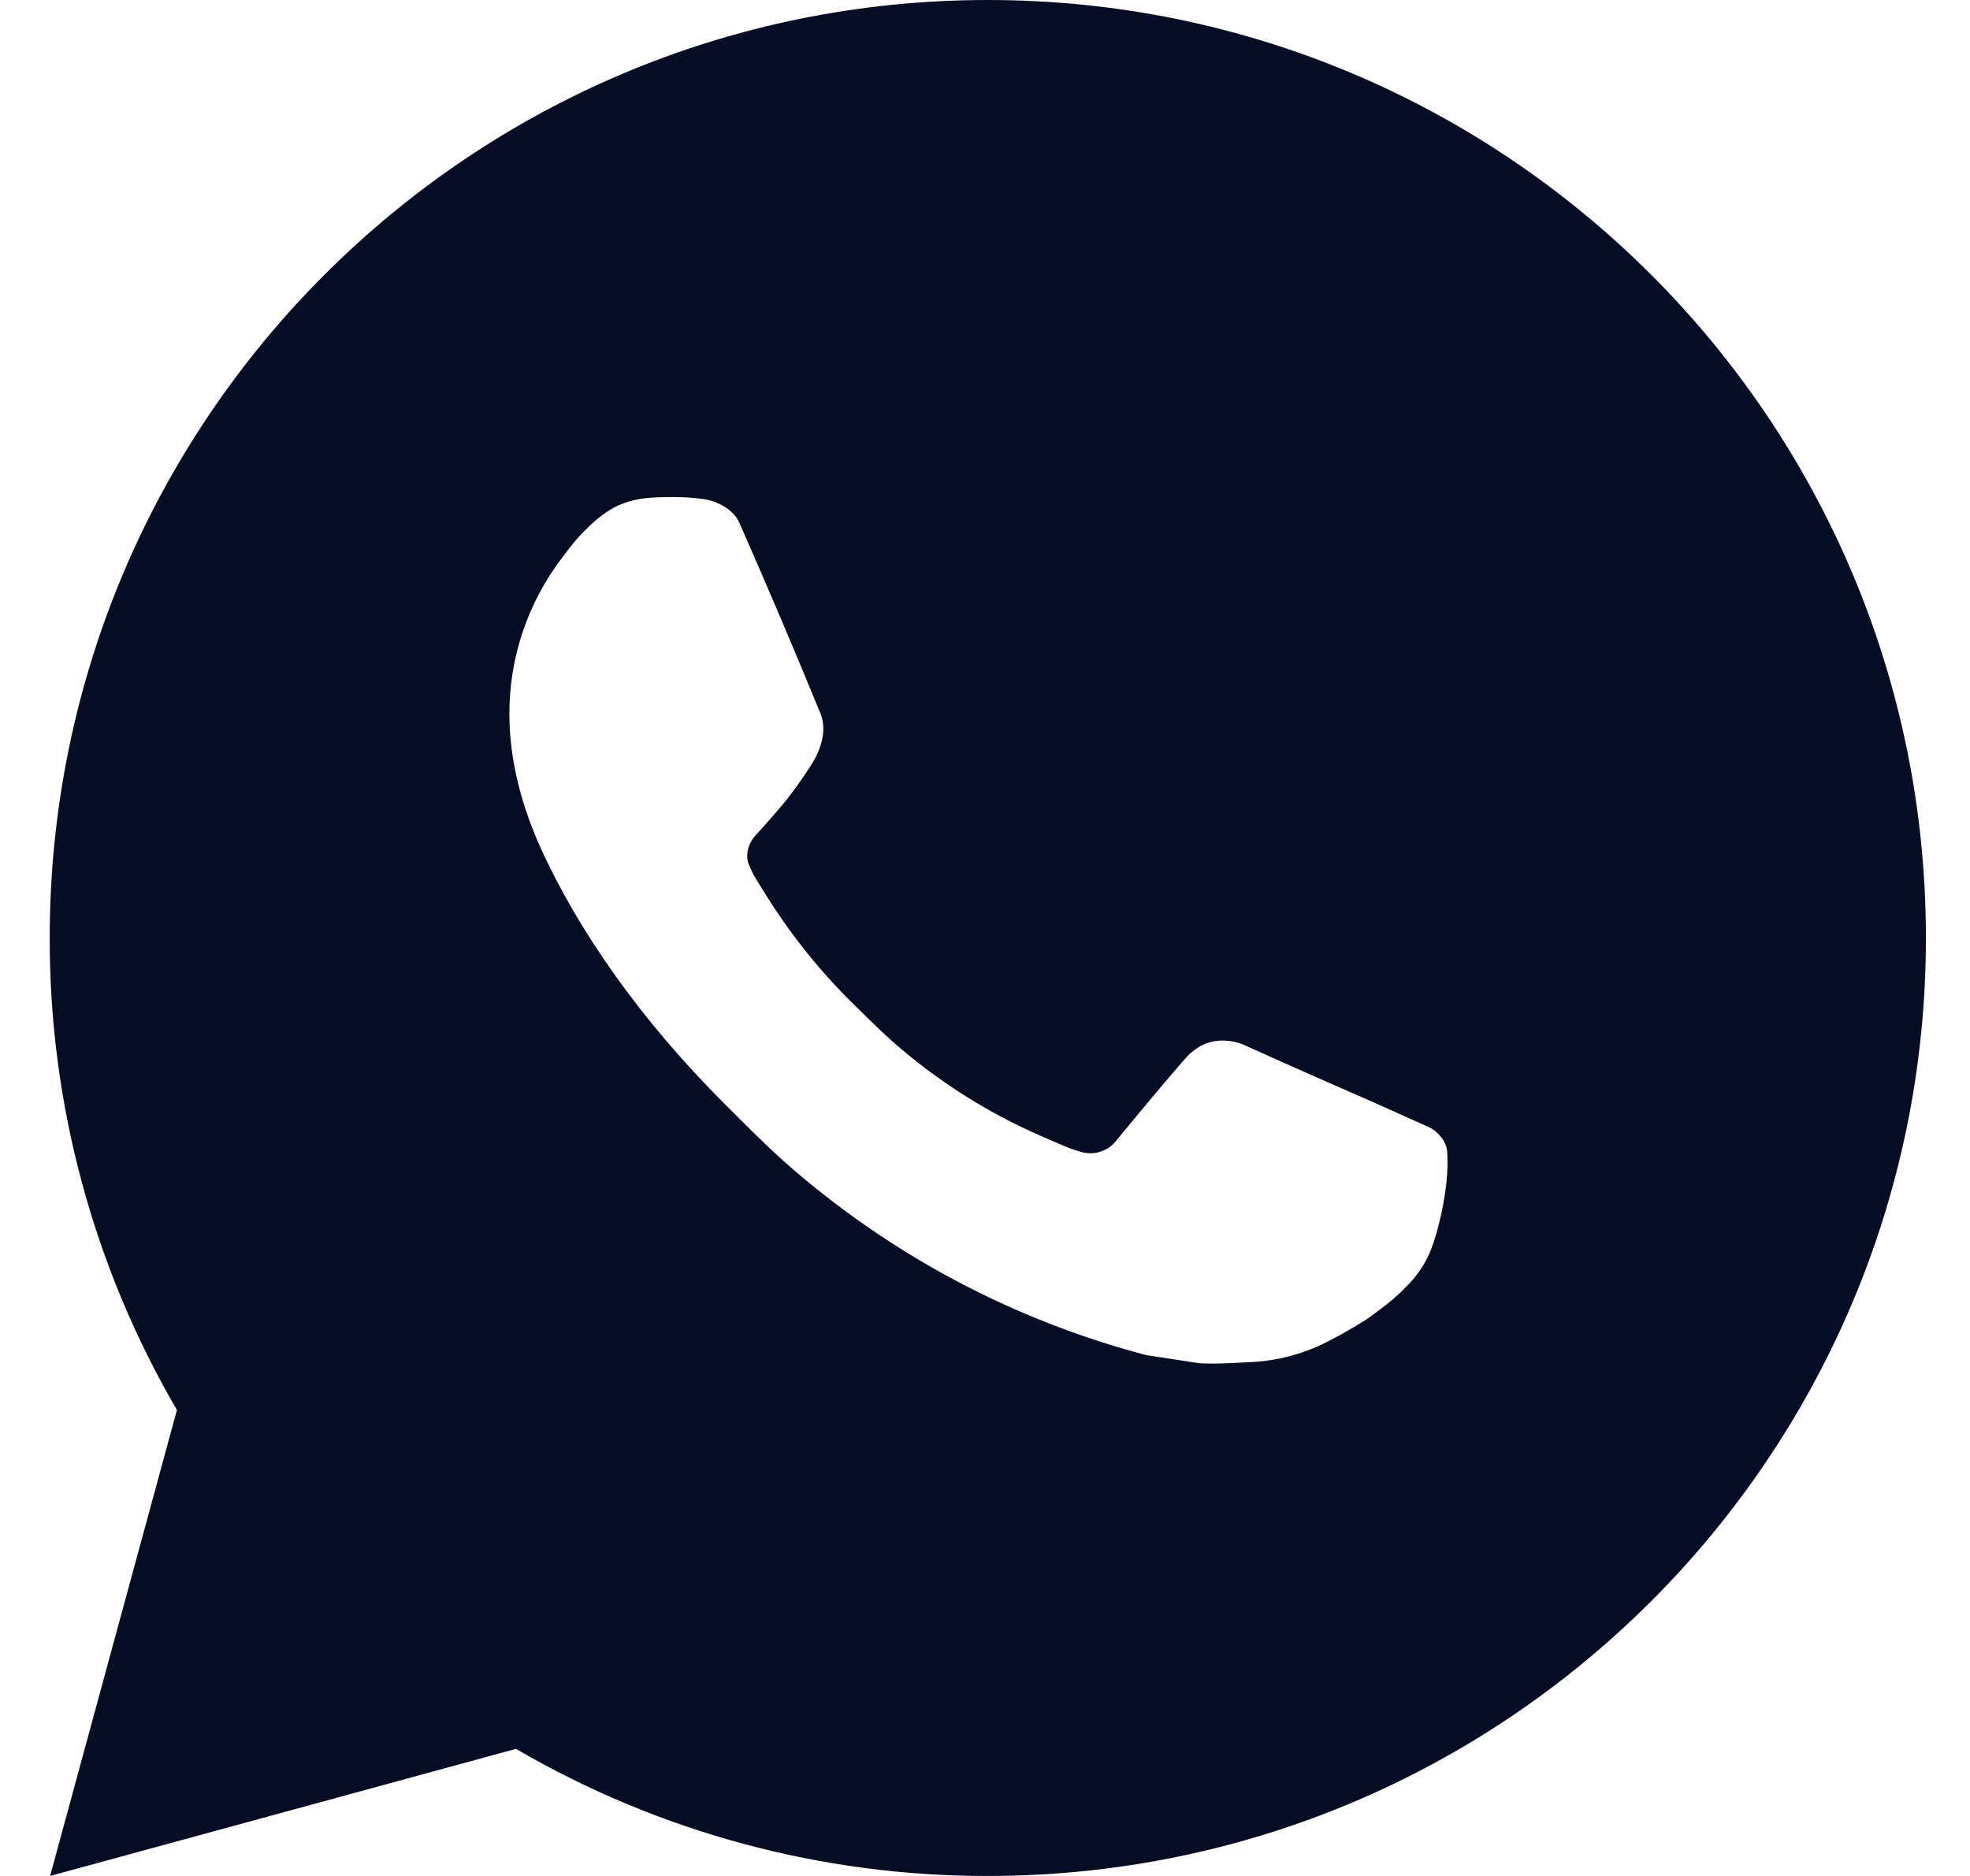 <svg width="21" height="20" viewBox="0 0 21 20" fill="none" xmlns="http://www.w3.org/2000/svg">
<path d="M0.534 20L1.886 15.032C0.995 13.505 0.527 11.768 0.53 10C0.53 4.477 5.007 0 10.53 0C16.053 0 20.53 4.477 20.53 10C20.53 15.523 16.053 20 10.53 20C8.763 20.003 7.027 19.535 5.5 18.645L0.534 20ZM6.921 5.308C6.792 5.316 6.666 5.35 6.55 5.408C6.442 5.469 6.343 5.546 6.256 5.636C6.136 5.749 6.068 5.847 5.995 5.942C5.626 6.423 5.427 7.013 5.43 7.62C5.432 8.11 5.56 8.587 5.76 9.033C6.169 9.935 6.842 10.89 7.731 11.775C7.945 11.988 8.154 12.202 8.379 12.401C9.483 13.373 10.797 14.073 12.219 14.447L12.788 14.534C12.973 14.544 13.158 14.53 13.344 14.521C13.636 14.506 13.92 14.427 14.177 14.29C14.308 14.223 14.436 14.149 14.56 14.07C14.56 14.07 14.603 14.042 14.685 13.98C14.82 13.88 14.903 13.809 15.015 13.692C15.098 13.606 15.17 13.505 15.225 13.39C15.303 13.227 15.381 12.916 15.413 12.657C15.437 12.459 15.43 12.351 15.427 12.284C15.423 12.177 15.334 12.066 15.237 12.019L14.655 11.758C14.655 11.758 13.785 11.379 13.254 11.137C13.198 11.113 13.138 11.099 13.077 11.096C13.009 11.089 12.94 11.097 12.874 11.119C12.809 11.14 12.75 11.176 12.699 11.223V11.221C12.694 11.221 12.627 11.278 11.904 12.154C11.863 12.21 11.806 12.252 11.74 12.275C11.675 12.298 11.604 12.301 11.536 12.284C11.471 12.267 11.407 12.245 11.345 12.218C11.221 12.166 11.178 12.146 11.093 12.109L11.088 12.107C10.516 11.857 9.987 11.52 9.518 11.107C9.392 10.997 9.275 10.877 9.155 10.761C8.762 10.384 8.419 9.958 8.135 9.493L8.076 9.398C8.034 9.334 8 9.265 7.974 9.193C7.936 9.046 8.035 8.928 8.035 8.928C8.035 8.928 8.278 8.662 8.391 8.518C8.485 8.398 8.573 8.274 8.654 8.145C8.772 7.955 8.809 7.76 8.747 7.609C8.467 6.925 8.177 6.244 7.879 5.568C7.82 5.434 7.645 5.338 7.486 5.319C7.432 5.313 7.378 5.307 7.324 5.303C7.19 5.296 7.055 5.298 6.921 5.307V5.308Z" fill="#080D26"/>
</svg>

